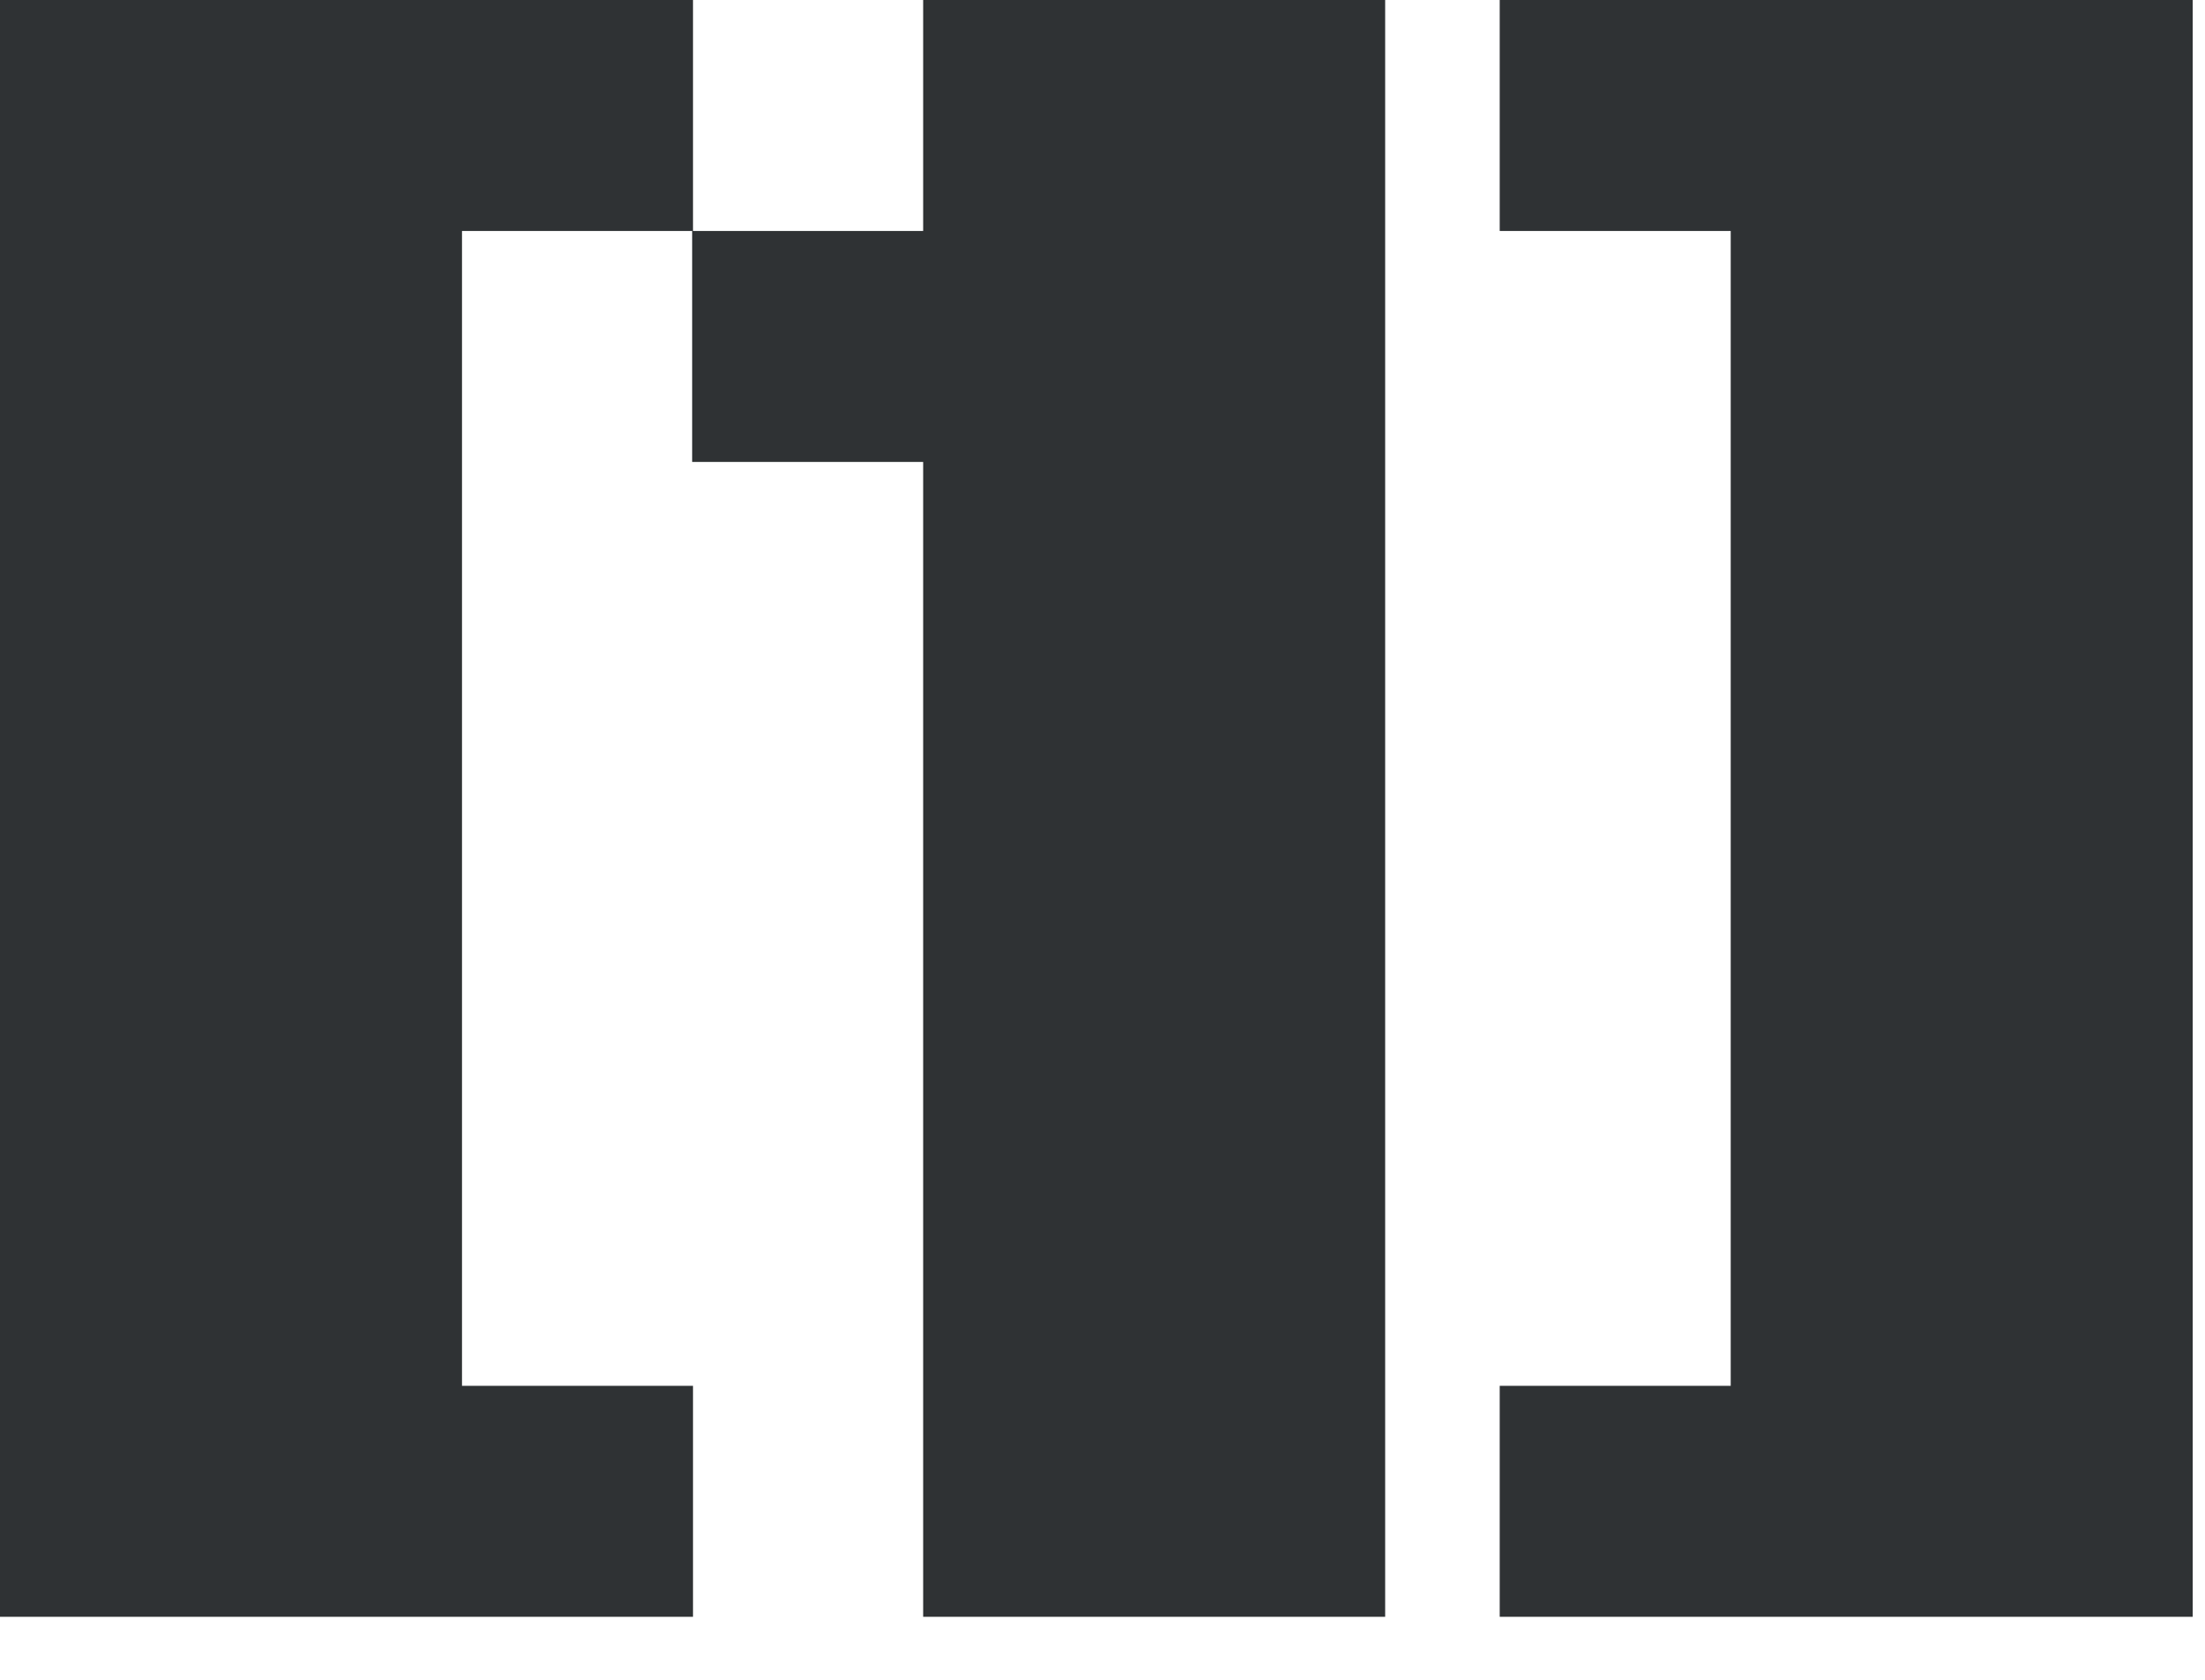 <?xml version="1.0" encoding="UTF-8"?> <svg xmlns="http://www.w3.org/2000/svg" width="21" height="16" viewBox="0 0 21 16" fill="none"><path d="M0 0H6.6V2.2H4.4V13.2H6.6V15.4H0V0ZM6.592 2.2H8.792V0H13.192V15.4H8.792V4.4H6.592V2.2ZM14.283 0H20.883V15.4H14.283V13.2H16.483V2.2H14.283V0Z" fill="#2F3234"></path></svg> 